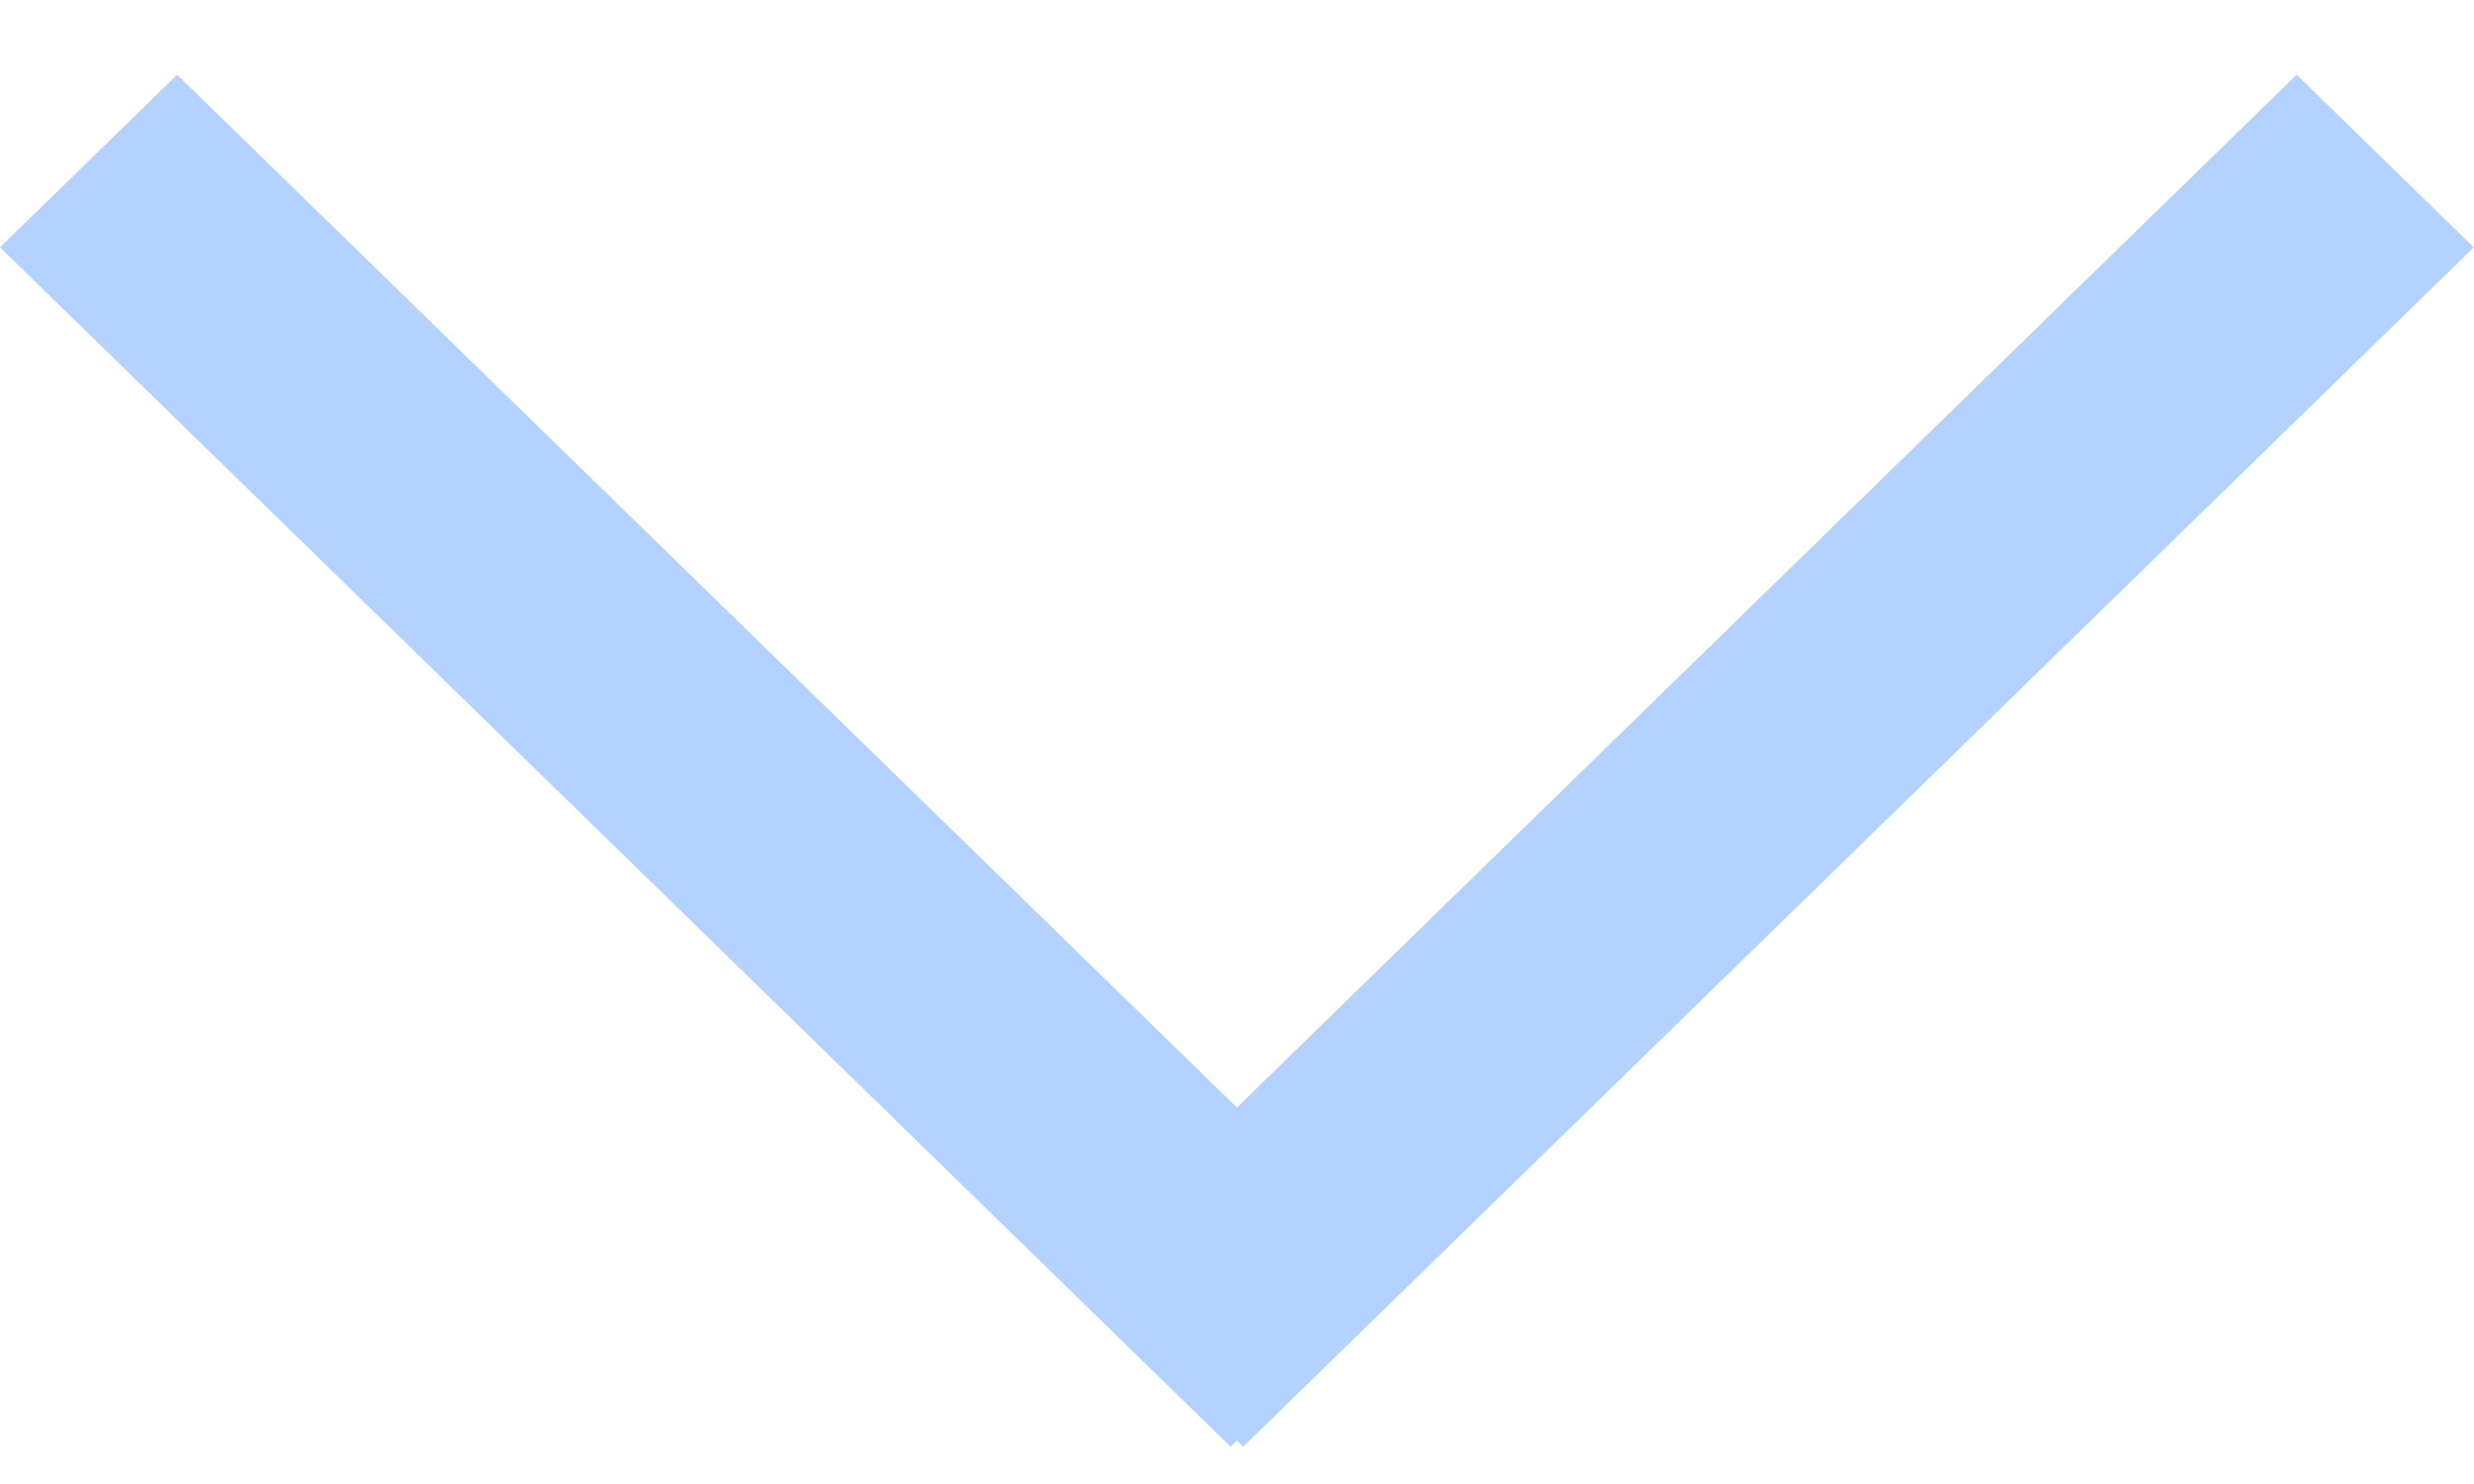 <svg width="10" height="6" viewBox="0 0 10 6" fill="none" xmlns="http://www.w3.org/2000/svg">
<line y1="-0.5" x2="6.947" y2="-0.5" transform="matrix(0.716 -0.698 0.716 0.698 5.025 5.849)" stroke="#B4D2FF"/>
<line y1="-0.5" x2="6.947" y2="-0.5" transform="matrix(0.716 0.698 -0.716 0.698 0 1)" stroke="#B4D2FF"/>
</svg>
